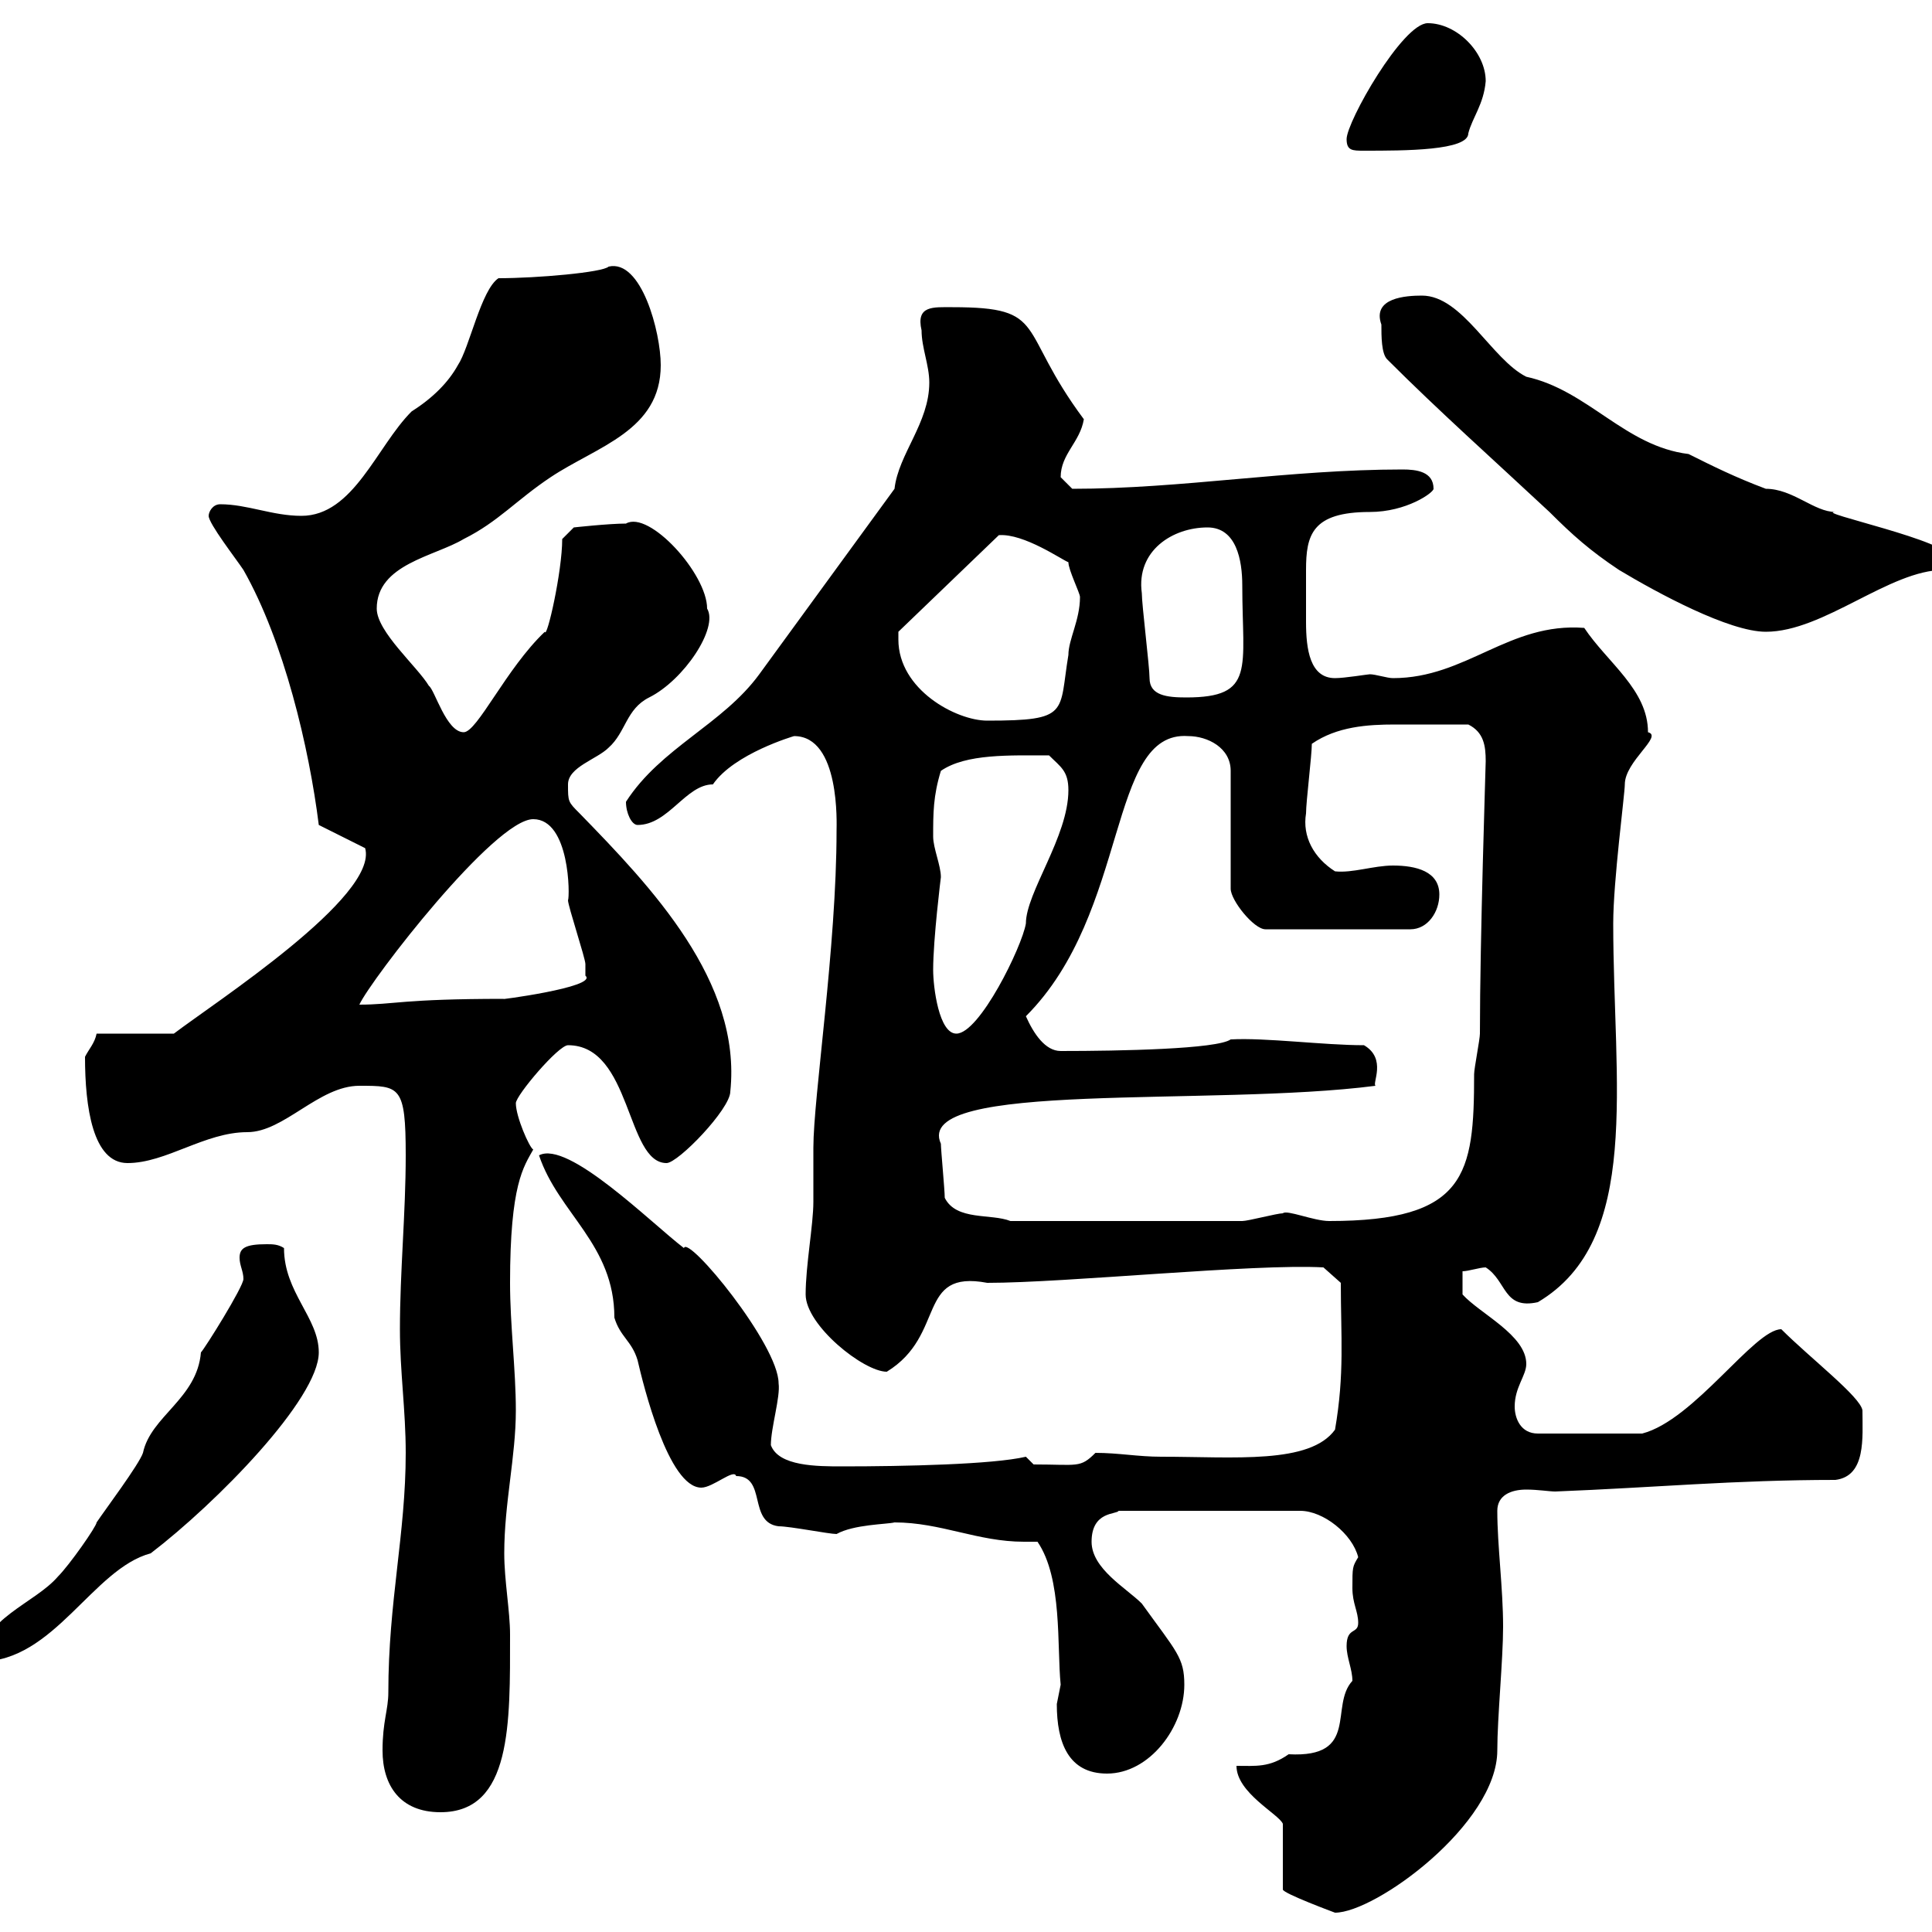 <svg xmlns="http://www.w3.org/2000/svg" xmlns:xlink="http://www.w3.org/1999/xlink" width="300" height="300"><path d="M192 274.20C192 278.40 198.60 281.70 199.20 283.20L199.20 293.40C199.20 294 207.30 297 207.30 297C213.60 297 232.50 283.20 232.50 271.80C232.50 266.70 233.40 257.70 233.40 252.60C233.40 246.60 232.50 240 232.50 234.60C232.50 232.20 234.60 231.30 237 231.30C238.80 231.30 240.60 231.60 241.50 231.60C256.80 231 269.40 229.80 285 229.80C289.80 229.20 289.20 223.20 289.20 219C288.90 216.90 281.10 210.90 276.60 206.40C272.40 206.40 263.10 220.50 255 222.60L238.80 222.60C236.10 222.60 235.20 220.20 235.20 218.40C235.20 215.40 237 213.60 237 211.80C237 207.30 229.80 204 227.10 201L227.10 197.40C228 197.40 229.80 196.80 230.70 196.80C234 198.90 233.40 203.40 238.80 202.20C255 192.60 250.50 168.30 250.50 143.40C250.50 136.80 252.30 123.30 252.30 121.80C252.30 118.20 258.30 114.30 255.90 113.70C255.90 107.10 249.60 102.90 246 97.50C234.30 96.60 227.70 105.30 216.30 105.30C215.40 105.30 213.60 104.70 212.70 104.70C212.40 104.70 208.80 105.30 207.30 105.30C203.40 105.30 202.80 100.80 202.80 96.60C202.80 95.40 202.80 93.90 202.80 92.70C202.80 91.80 202.80 90.30 202.80 88.50C202.80 83.10 203.70 79.50 212.70 79.50C218.40 79.50 222.60 76.50 222.60 75.90C222.60 73.20 219.90 72.90 217.80 72.90C200.10 72.90 183.60 75.90 166.50 75.90C166.50 75.90 164.70 74.10 164.70 74.10C164.70 70.50 167.70 68.70 168.30 65.10C157.80 51 162.90 47.70 147.90 47.70C144.90 47.70 142.20 47.40 143.10 51.30C143.10 54 144.30 56.70 144.30 59.40C144.30 65.70 139.50 70.50 138.90 75.90L117.90 104.70C112.20 112.50 102.60 116.10 97.20 124.50C97.20 126.30 98.10 128.10 99 128.10C103.80 128.10 106.50 121.80 110.70 121.80C114 117 123.30 114.30 123.30 114.30C130.50 114.30 129.90 128.10 129.90 129C129.90 147 126.30 170.40 126.30 178.20C126.30 180.90 126.30 183.90 126.30 186.60C126.30 190.20 125.10 196.50 125.10 201C125.10 205.80 134.10 213 137.70 213C147 207.30 142.20 197.10 153.30 199.20C165.60 199.20 194.70 196.20 205.50 196.80L208.20 199.20C208.20 207.60 208.80 213.30 207.30 222C203.40 227.40 191.70 226.20 180.30 226.20C176.70 226.20 173.70 225.60 170.10 225.60C167.70 228 167.40 227.40 160.50 227.40L159.30 226.20C154.20 227.40 140.40 227.70 130.80 227.70C126.90 227.70 120.90 227.70 119.70 224.40C119.70 221.70 121.20 216.90 120.90 214.80C120.90 208.80 106.80 191.70 106.20 193.80C101.10 189.90 88.20 177 83.70 179.40C86.70 188.40 95.40 193.20 95.40 204.60C96.30 207.60 98.10 208.20 99 211.20C99.90 215.10 103.80 231 108.90 231C110.70 231 114 228 114.30 229.20C119.10 229.20 116.10 236.40 120.90 237C122.70 237 128.70 238.20 129.90 238.20C132.60 236.70 137.70 236.70 138.90 236.40C146.10 236.40 151.80 239.40 159 239.40C159.60 239.40 160.50 239.40 161.10 239.40C165 245.10 164.10 255.60 164.70 261.60C164.70 261.60 164.10 264.60 164.10 264.60C164.10 270.60 165.90 275.40 171.90 275.40C178.50 275.40 183.90 268.20 183.90 261.60C183.90 257.40 182.70 256.50 177.30 249C174.90 246.60 169.50 243.60 169.50 239.40C169.50 234.60 173.40 235.20 173.70 234.60L201.90 234.60C205.50 234.60 210 238.20 210.90 241.80C210 243.30 210 243.30 210 246.60C210 249 210.90 250.20 210.90 252C210.90 253.80 209.10 252.60 209.10 255.60C209.10 257.40 210 259.20 210 261C206.40 264.90 211.20 273 200.10 272.40C197.10 274.50 195 274.20 192 274.20ZM59.40 271.80C59.40 277.20 62.10 281.40 68.40 281.40C79.50 281.40 79.20 267.60 79.20 253.80C79.20 250.20 78.30 245.40 78.30 241.20C78.30 233.40 80.10 226.20 80.10 219C80.10 212.70 79.20 205.80 79.20 199.20C79.20 183.90 81.30 181.20 82.80 178.50C82.20 178.20 80.10 173.40 80.10 171.30C80.10 170.10 86.70 162.30 88.20 162.30C98.10 162.30 97.20 180.60 103.50 180.60C105.30 180.60 113.40 172.20 113.40 169.50C115.20 152.40 101.10 137.70 90 126.30C88.20 124.50 88.20 124.50 88.20 121.80C88.20 119.10 92.70 117.90 94.50 116.10C97.20 113.70 97.20 110.10 100.80 108.30C106.20 105.60 111.60 97.50 109.80 94.50C109.80 89.10 100.80 79.20 97.20 81.30C94.50 81.30 89.10 81.90 89.10 81.90L87.30 83.70C87.30 88.80 84.90 99.30 84.60 98.10C78.60 103.80 74.10 113.70 72 113.70C69.30 113.70 67.50 107.10 66.60 106.50C64.80 103.50 58.50 98.10 58.50 94.50C58.50 87.60 67.50 86.40 72 83.70C77.40 81 80.10 77.70 85.50 74.10C92.70 69.30 102.60 66.90 102.60 56.70C102.60 51.60 99.60 40.20 94.50 41.40C93.60 42.30 83.40 43.20 77.40 43.20C74.70 45 72.90 54 71.10 56.70C69.60 59.40 67.20 61.80 63.90 63.90C58.50 69.30 54.90 80.10 46.80 80.10C42.30 80.10 38.40 78.30 34.20 78.30C33 78.30 32.40 79.50 32.40 80.10C32.40 81.30 36.60 86.70 37.80 88.50C44.10 99.60 48 116.10 49.50 128.10L56.70 131.70C58.80 139.20 33.30 155.70 27 160.50L15 160.50C14.70 162 13.80 162.90 13.20 164.10C13.20 171.90 14.40 180.60 19.80 180.60C25.80 180.60 31.80 175.80 38.40 175.80C44.10 175.80 49.50 168.60 55.80 168.60C62.10 168.60 63 168.60 63 179.40C63 188.40 62.10 197.40 62.10 206.40C62.10 213 63 219 63 225.60C63 238.20 60.30 248.70 60.30 262.80C60.30 265.50 59.40 267.30 59.40 271.80ZM41.40 193.20C38.10 193.20 37.20 193.80 37.20 195.30C37.20 196.50 37.80 197.40 37.80 198.60C37.80 199.80 31.80 209.40 31.20 210C30.60 217.20 23.40 219.90 22.20 225.60C21.60 227.40 16.20 234.60 15 236.40C15 237 10.80 243 9 244.80C5.40 249-3 251.40-3 258C8.40 258 14.40 243.60 23.40 241.20C33.60 233.40 49.50 217.20 49.50 210C49.50 204.60 44.10 200.70 44.10 193.80C43.20 193.20 42.30 193.20 41.40 193.20ZM146.70 186C146.70 184.80 146.10 178.50 146.10 177.60C141.60 167.70 188.10 171.90 213.60 168.60C213 168.30 215.40 164.40 211.80 162.30C205.50 162.30 196.50 161.10 191.10 161.40C189 162.90 174 163.20 164.70 163.20C162.30 163.20 160.50 160.50 159.30 157.80C175.50 141.60 171.90 113.40 184.50 114.30C187.50 114.30 191.10 116.10 191.10 119.70L191.10 138C191.10 139.80 194.70 144.30 196.50 144.30L219 144.30C221.70 144.30 223.50 141.60 223.50 138.90C223.50 135.30 219.90 134.40 216.30 134.40C213.30 134.40 210 135.60 207.30 135.30C204 133.20 202.20 129.90 202.80 126.30C202.80 124.50 203.70 117.30 203.70 115.50C207.60 112.80 212.40 112.50 216.60 112.50C220.50 112.50 219.60 112.50 228 112.50C230.40 113.70 230.70 115.80 230.70 118.20C230.70 118.80 229.80 145.80 229.80 160.50C229.80 161.40 228.90 165.90 228.90 166.80C228.90 182.40 227.70 189.60 206.40 189.60C204 189.60 199.80 187.80 199.20 188.40C198.30 188.40 193.80 189.60 192.90 189.60L156.90 189.60C153.90 188.40 148.50 189.60 146.70 186ZM144.90 150.60C144.90 145.80 146.10 136.20 146.10 136.20C146.10 134.40 144.90 131.70 144.90 129.90C144.90 126.30 144.90 123.60 146.10 119.70C150 117 156.90 117.30 162.90 117.30C164.70 119.10 165.90 119.70 165.90 122.70C165.90 129.90 159.30 138.60 159.30 143.40C158.70 147 152.10 160.50 148.50 160.50C145.80 160.50 144.90 153.30 144.90 150.60ZM82.80 127.20C88.50 127.20 88.50 139.20 88.20 139.80C88.20 140.70 90.90 148.80 90.90 149.70C90.90 149.70 90.90 150.60 90.90 151.50C93 153.30 76.50 155.40 78.30 155.10C62.40 155.10 61.20 156 55.80 156C57.60 152.10 76.80 127.20 82.80 127.20ZM139.50 99.30C139.50 99.30 139.50 98.10 139.50 98.10L155.10 83.10C159 82.80 165 87 165.90 87.30C165.90 88.50 167.70 92.10 167.70 92.70C167.70 96.30 165.90 99.30 165.90 101.70C164.40 110.70 166.20 111.90 153.30 111.90C148.50 111.90 139.50 107.10 139.50 99.30ZM178.50 105.30C178.50 103.50 177.30 93.90 177.30 92.10C176.40 85.50 182.10 81.90 187.50 81.90C192 81.90 192.90 87 192.90 90.90C192.90 103.80 195 108.30 184.20 108.30C181.20 108.30 178.50 108 178.50 105.30ZM215.40 55.80C223.50 63.90 231.60 71.10 240.60 79.50C244.20 83.10 246.90 85.50 251.40 88.50C257.40 92.10 268.50 98.10 274.20 98.10C283.20 98.10 293.40 88.50 301.80 88.50C303 88.50 303 87.30 303 86.70C303 84 281.40 79.50 285 79.50C281.70 79.50 278.40 75.90 274.20 75.90C269.40 74.10 265.80 72.30 262.20 70.50C252.30 69.30 246.60 60.60 237 58.50C231.60 55.80 227.10 45.90 220.80 45.90C218.40 45.90 213 46.20 214.50 50.40C214.50 52.20 214.50 54.90 215.40 55.80ZM209.10 21.60C209.10 23.40 210 23.40 211.80 23.40C218.10 23.40 228 23.40 228 20.70C228.60 18.30 230.40 16.20 230.70 12.60C230.70 8.10 226.20 3.60 221.70 3.60C217.80 3.60 209.10 18.90 209.10 21.60Z"/></svg>